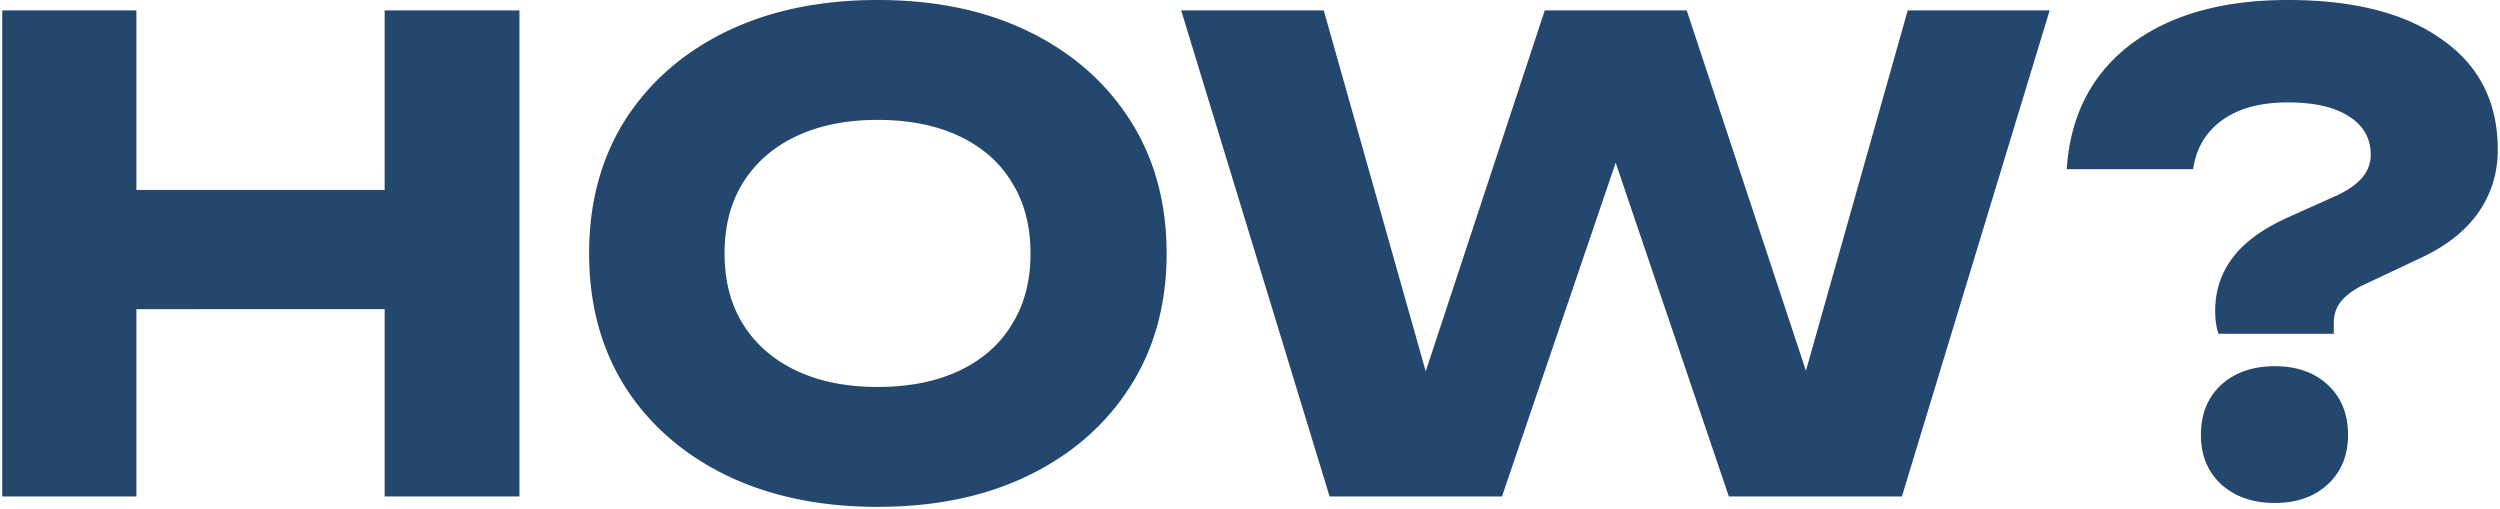 <svg width="216" height="44" viewBox="0 0 216 44" fill="none" xmlns="http://www.w3.org/2000/svg"><path d="M191.391 26.88c0-1.717.486-3.23 1.456-4.536.971-1.344 2.558-2.52 4.76-3.528l4.368-1.96c.934-.448 1.643-.952 2.128-1.512.486-.597.728-1.25.728-1.96 0-1.419-.616-2.52-1.848-3.304-1.232-.821-3.005-1.232-5.32-1.232-2.389 0-4.293.523-5.712 1.568-1.381 1.008-2.202 2.408-2.464 4.2h-10.92c.299-4.592 2.128-8.176 5.488-10.752C187.453 1.288 191.989 0 197.663 0c5.712 0 10.155 1.139 13.328 3.416 3.211 2.24 4.816 5.413 4.816 9.52 0 2.016-.56 3.827-1.68 5.432-1.12 1.605-2.818 2.93-5.096 3.976l-4.76 2.24c-.858.41-1.512.877-1.96 1.4-.448.523-.672 1.176-.672 1.96v.896h-9.968a6.325 6.325 0 01-.224-1.008 8.723 8.723 0 01-.056-.952zm5.152 16.576c-1.904 0-3.453-.541-4.648-1.624-1.157-1.083-1.736-2.501-1.736-4.256 0-1.792.579-3.23 1.736-4.312 1.195-1.083 2.744-1.624 4.648-1.624 1.904 0 3.435.541 4.592 1.624 1.158 1.083 1.736 2.52 1.736 4.312 0 1.755-.578 3.173-1.736 4.256-1.157 1.083-2.688 1.624-4.592 1.624zm-38.547-5.488h-3.64L164.828.896h12.264l-12.768 42h-14.952L137.22 7.056h4.76l-12.208 35.84h-14.896l-12.824-42h12.32l10.472 37.072-3.584-.056L133.468.896h12.264l12.264 37.072zM75.82 43.792c-4.966 0-9.334-.915-13.105-2.744-3.733-1.83-6.645-4.387-8.736-7.672-2.053-3.285-3.08-7.112-3.08-11.48s1.027-8.195 3.08-11.48c2.091-3.285 5.003-5.843 8.736-7.672C66.486.914 70.855 0 75.82 0c5.003 0 9.371.915 13.104 2.744 3.734 1.83 6.646 4.387 8.736 7.672 2.091 3.285 3.136 7.112 3.136 11.48s-1.045 8.195-3.136 11.48c-2.09 3.285-5.002 5.843-8.736 7.672-3.733 1.83-8.1 2.744-13.104 2.744zm0-10.36c2.725 0 5.077-.467 7.055-1.4 1.98-.933 3.491-2.259 4.536-3.976 1.083-1.717 1.624-3.77 1.624-6.16s-.54-4.443-1.624-6.16c-1.045-1.717-2.557-3.043-4.536-3.976-1.978-.933-4.33-1.4-7.056-1.4-2.688 0-5.02.467-7 1.4-1.978.933-3.509 2.259-4.592 3.976-1.082 1.717-1.624 3.77-1.624 6.16s.542 4.443 1.624 6.16c1.083 1.717 2.614 3.043 4.592 3.976 1.98.933 4.312 1.4 7 1.4zM.193.896h11.592v42H.193v-42zm33.04 0H44.88v42H33.233v-42zM6.689 16.408h31.36v10.304H6.689V16.408z" fill="#24486D"/></svg>